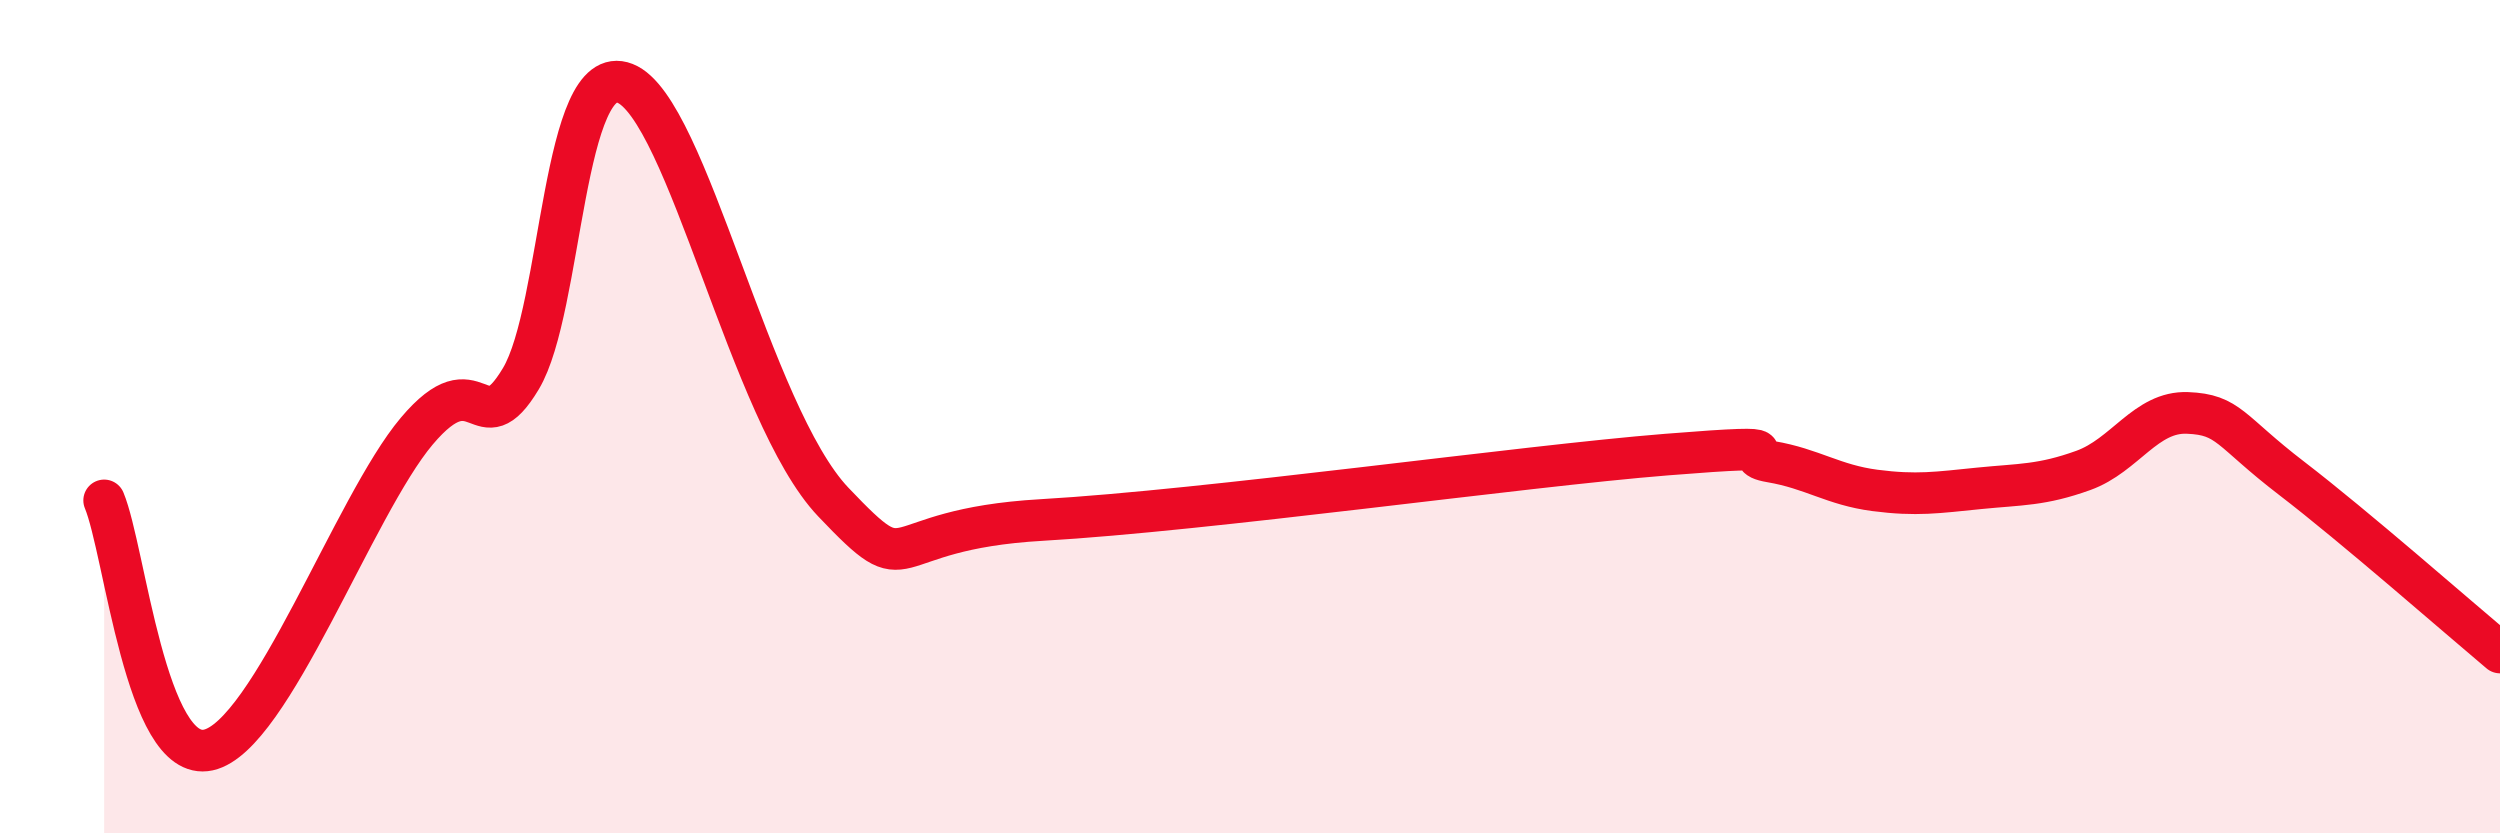
    <svg width="60" height="20" viewBox="0 0 60 20" xmlns="http://www.w3.org/2000/svg">
      <path
        d="M 2.5,12.01 C 3,13.21 3.5,18.33 5,18 C 6.5,17.67 8.5,12.13 10,10.35 C 11.5,8.57 11.5,10.76 12.5,9.09 C 13.5,7.42 13.5,1.41 15,2 C 16.5,2.59 18,9.95 20,12.05 C 22,14.15 21,12.71 25,12.48 C 29,12.25 36.5,11.19 40,10.91 C 43.5,10.63 41.5,10.91 42.5,11.08 C 43.5,11.25 44,11.64 45,11.77 C 46,11.9 46.5,11.82 47.5,11.72 C 48.5,11.62 49,11.65 50,11.29 C 51,10.93 51.5,9.87 52.5,9.91 C 53.5,9.95 53.5,10.33 55,11.48 C 56.5,12.63 59,14.82 60,15.66L60 20L2.5 20Z"
        fill="#EB0A25"
        opacity="0.1"
        stroke-linecap="round"
        stroke-linejoin="round"
      />
      <path
        d="M 2.5,12.01 C 3,13.21 3.5,18.33 5,18 C 6.5,17.67 8.5,12.13 10,10.35 C 11.5,8.57 11.5,10.76 12.5,9.09 C 13.5,7.42 13.5,1.41 15,2 C 16.5,2.59 18,9.95 20,12.05 C 22,14.15 21,12.71 25,12.48 C 29,12.25 36.5,11.19 40,10.91 C 43.5,10.63 41.5,10.91 42.5,11.08 C 43.5,11.25 44,11.64 45,11.77 C 46,11.9 46.5,11.82 47.5,11.72 C 48.5,11.62 49,11.65 50,11.29 C 51,10.93 51.5,9.87 52.5,9.91 C 53.5,9.95 53.5,10.33 55,11.48 C 56.5,12.63 59,14.82 60,15.66"
        stroke="#EB0A25"
        stroke-width="1"
        fill="none"
        stroke-linecap="round"
        stroke-linejoin="round"
      />
    </svg>
  